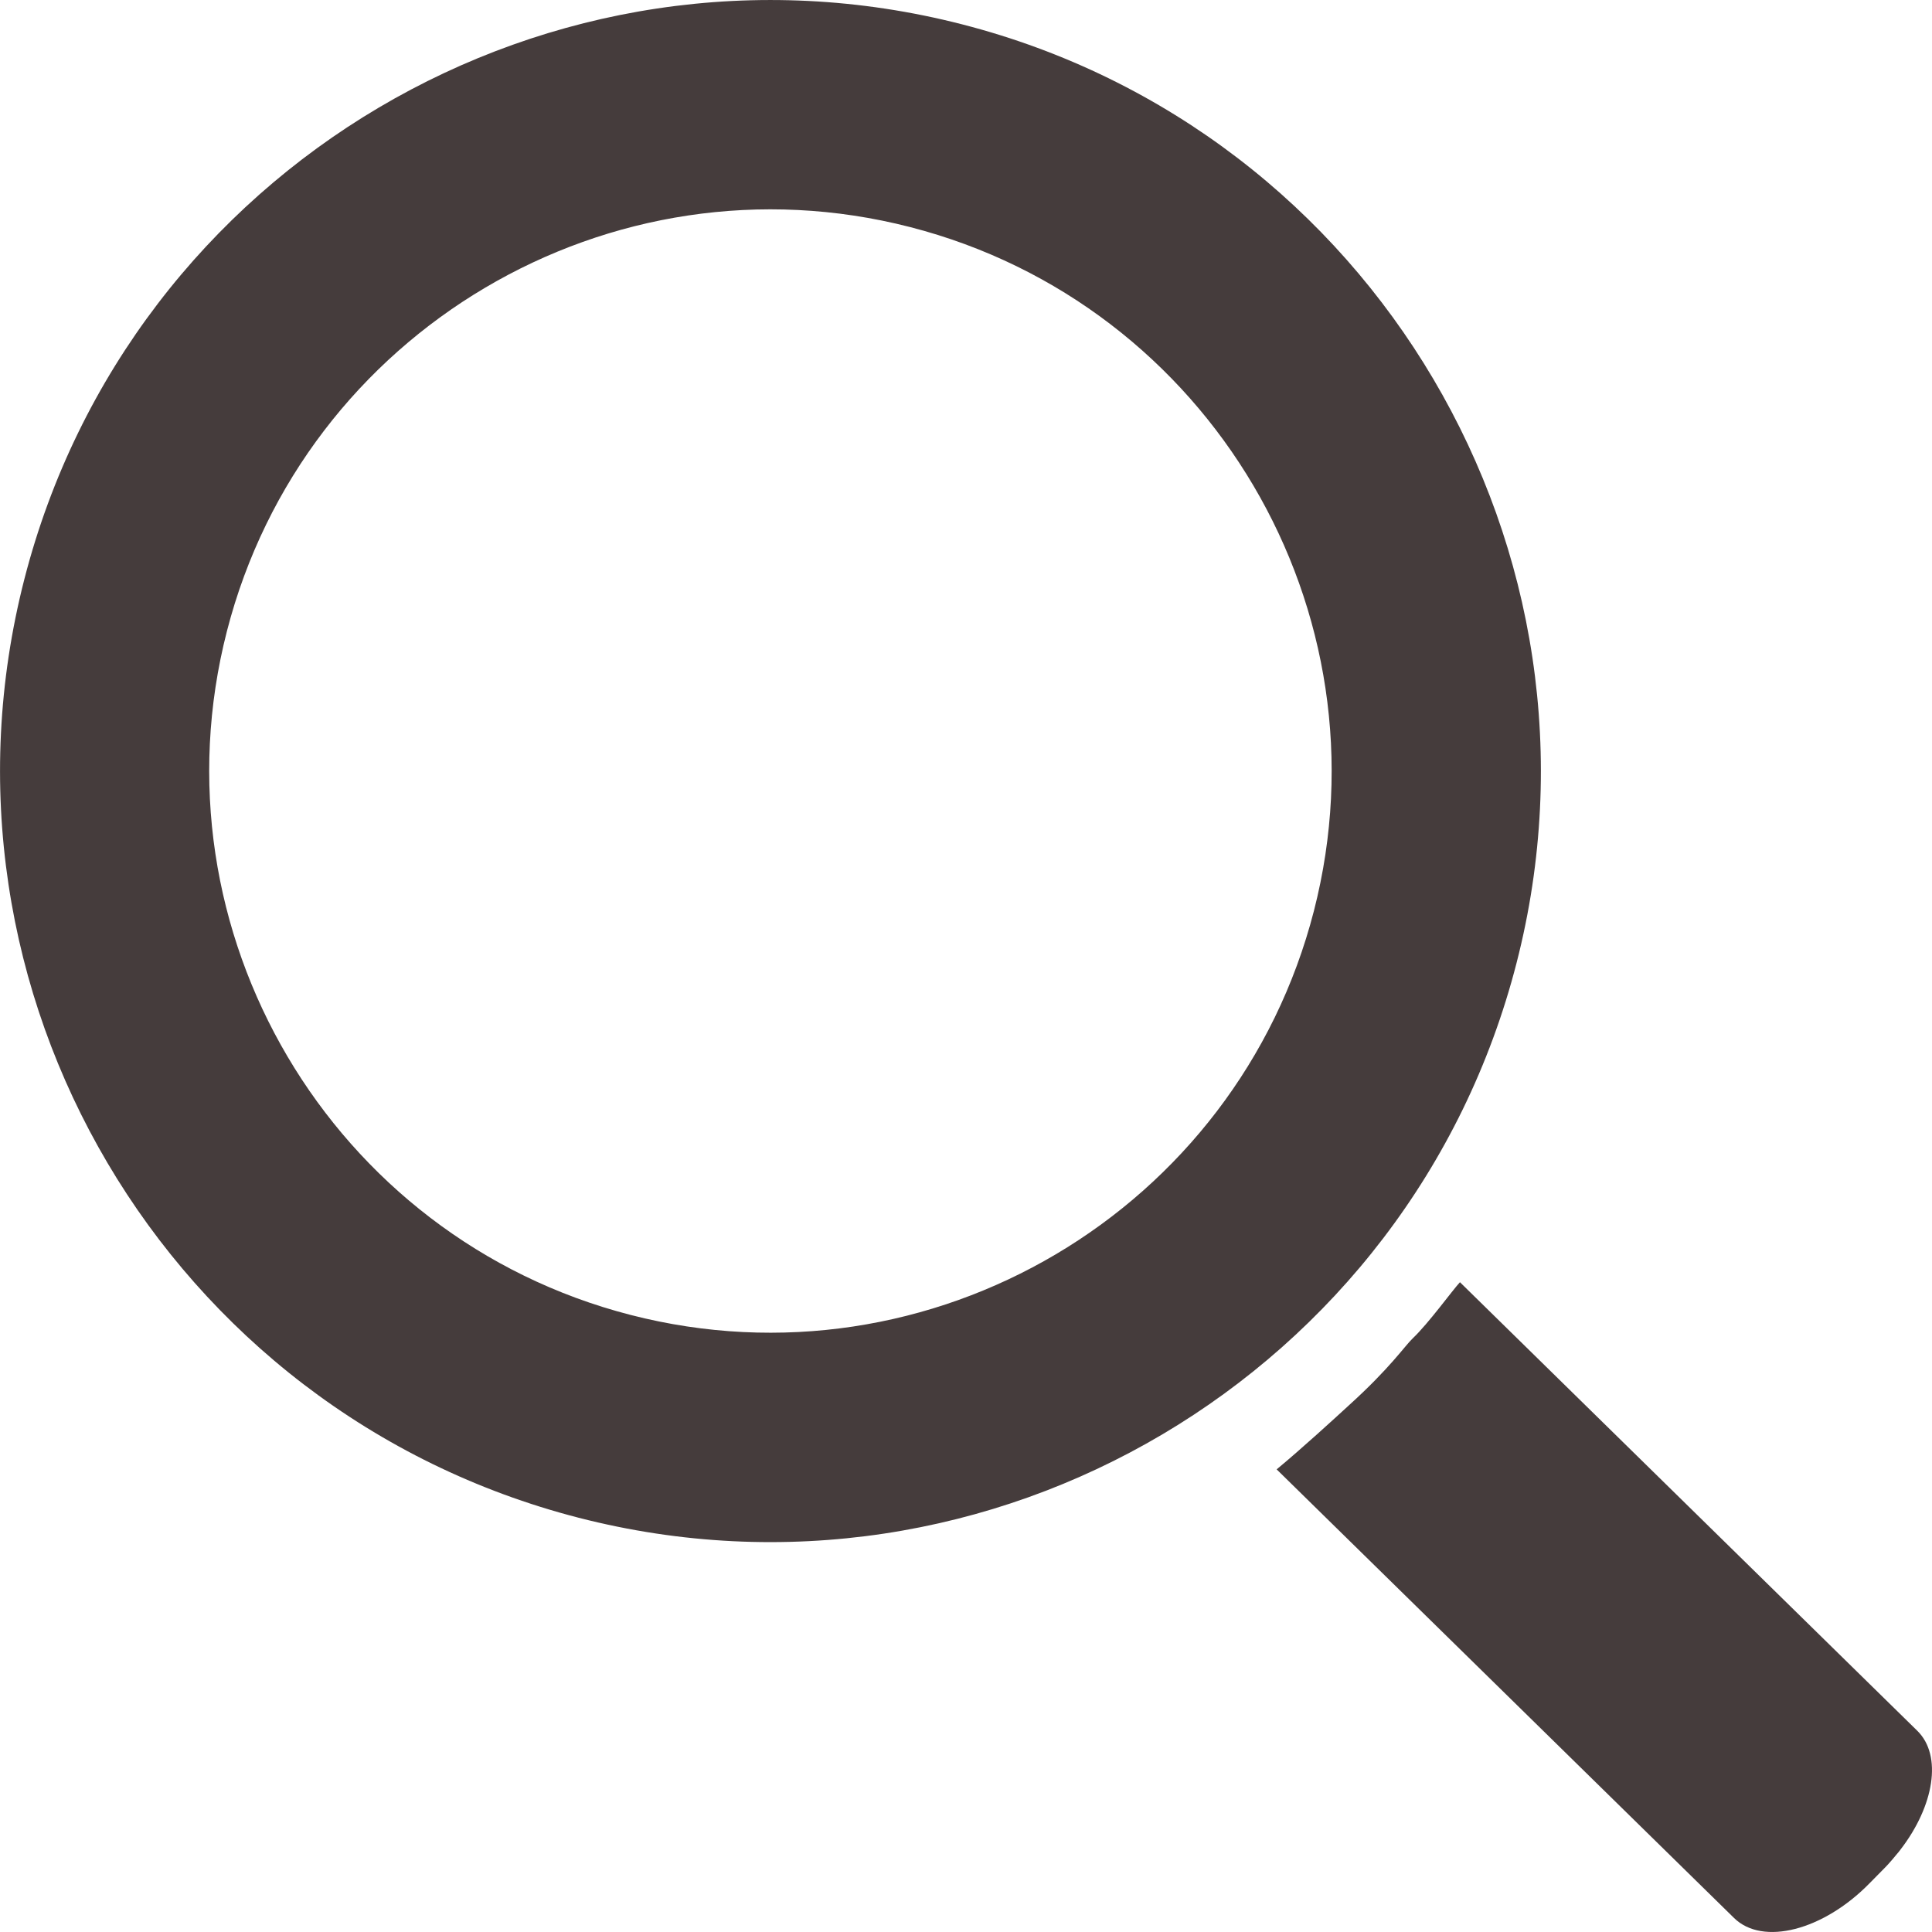 <svg width="24" height="24" viewBox="0 0 24 24" fill="none" xmlns="http://www.w3.org/2000/svg">
<path d="M18.839 11.963C20.153 6.849 17.064 1.618 11.954 0.303C6.843 -1.012 1.617 2.079 0.303 7.193C-1.011 12.308 2.077 17.538 7.188 18.854C12.298 20.169 17.525 17.078 18.839 11.963ZM7.835 16.335C4.112 15.377 1.862 11.566 2.819 7.84C3.777 4.115 7.584 1.863 11.307 2.821C15.029 3.779 17.279 7.59 16.322 11.315C15.364 15.041 11.558 17.293 7.835 16.335ZM23.608 22.977L23.609 22.976C23.605 22.982 23.599 22.988 23.595 22.994C23.591 22.999 23.587 23.003 23.584 23.009L23.582 23.01C23.533 23.07 23.471 23.144 23.422 23.194L23.223 23.396C22.649 23.982 21.896 24.175 21.541 23.826L15.859 18.253C16.166 17.999 16.571 17.628 16.756 17.458C17.27 16.993 17.449 16.721 17.549 16.626C17.747 16.438 18.039 16.033 18.136 15.928L23.818 21.501C24.13 21.808 24.028 22.432 23.608 22.977Z" fill="#453C3C"/>
</svg>
